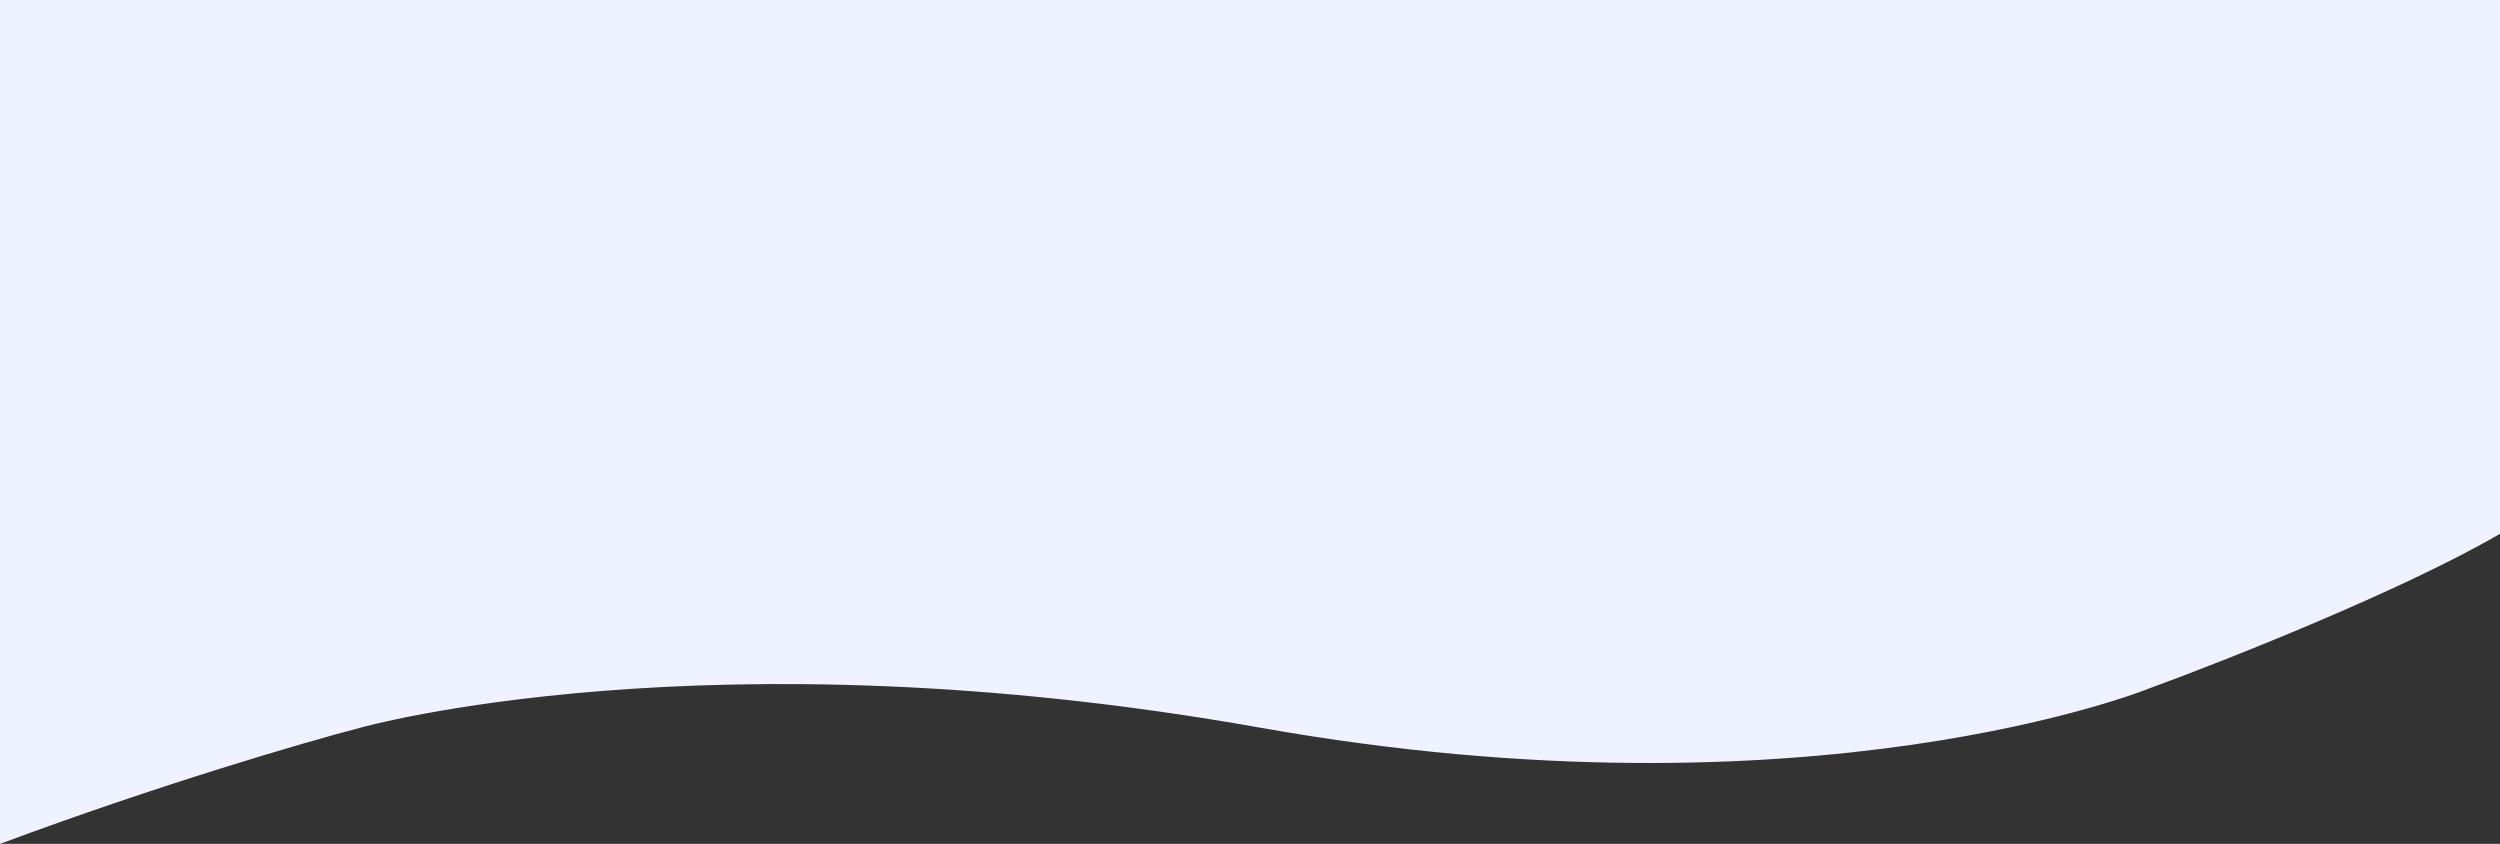 <?xml version="1.0" encoding="UTF-8"?> <svg xmlns="http://www.w3.org/2000/svg" width="8046" height="2716" viewBox="0 0 8046 2716" fill="none"><rect x="0" y="0" width="8046" height="2716" fill="#333333" stroke="none"/> <path d="M6920 0H1160H0V2716C515.2 2524 988 2386.67 1160 2342C1160 2342 2278 2026 4056 2342C5834 2658 6920 2214.57 6920 2214.57C7164.67 2125.05 7732.4 1900.4 8046 1718V0H6920Z" fill="#EEF3FF"></path> </svg> 
